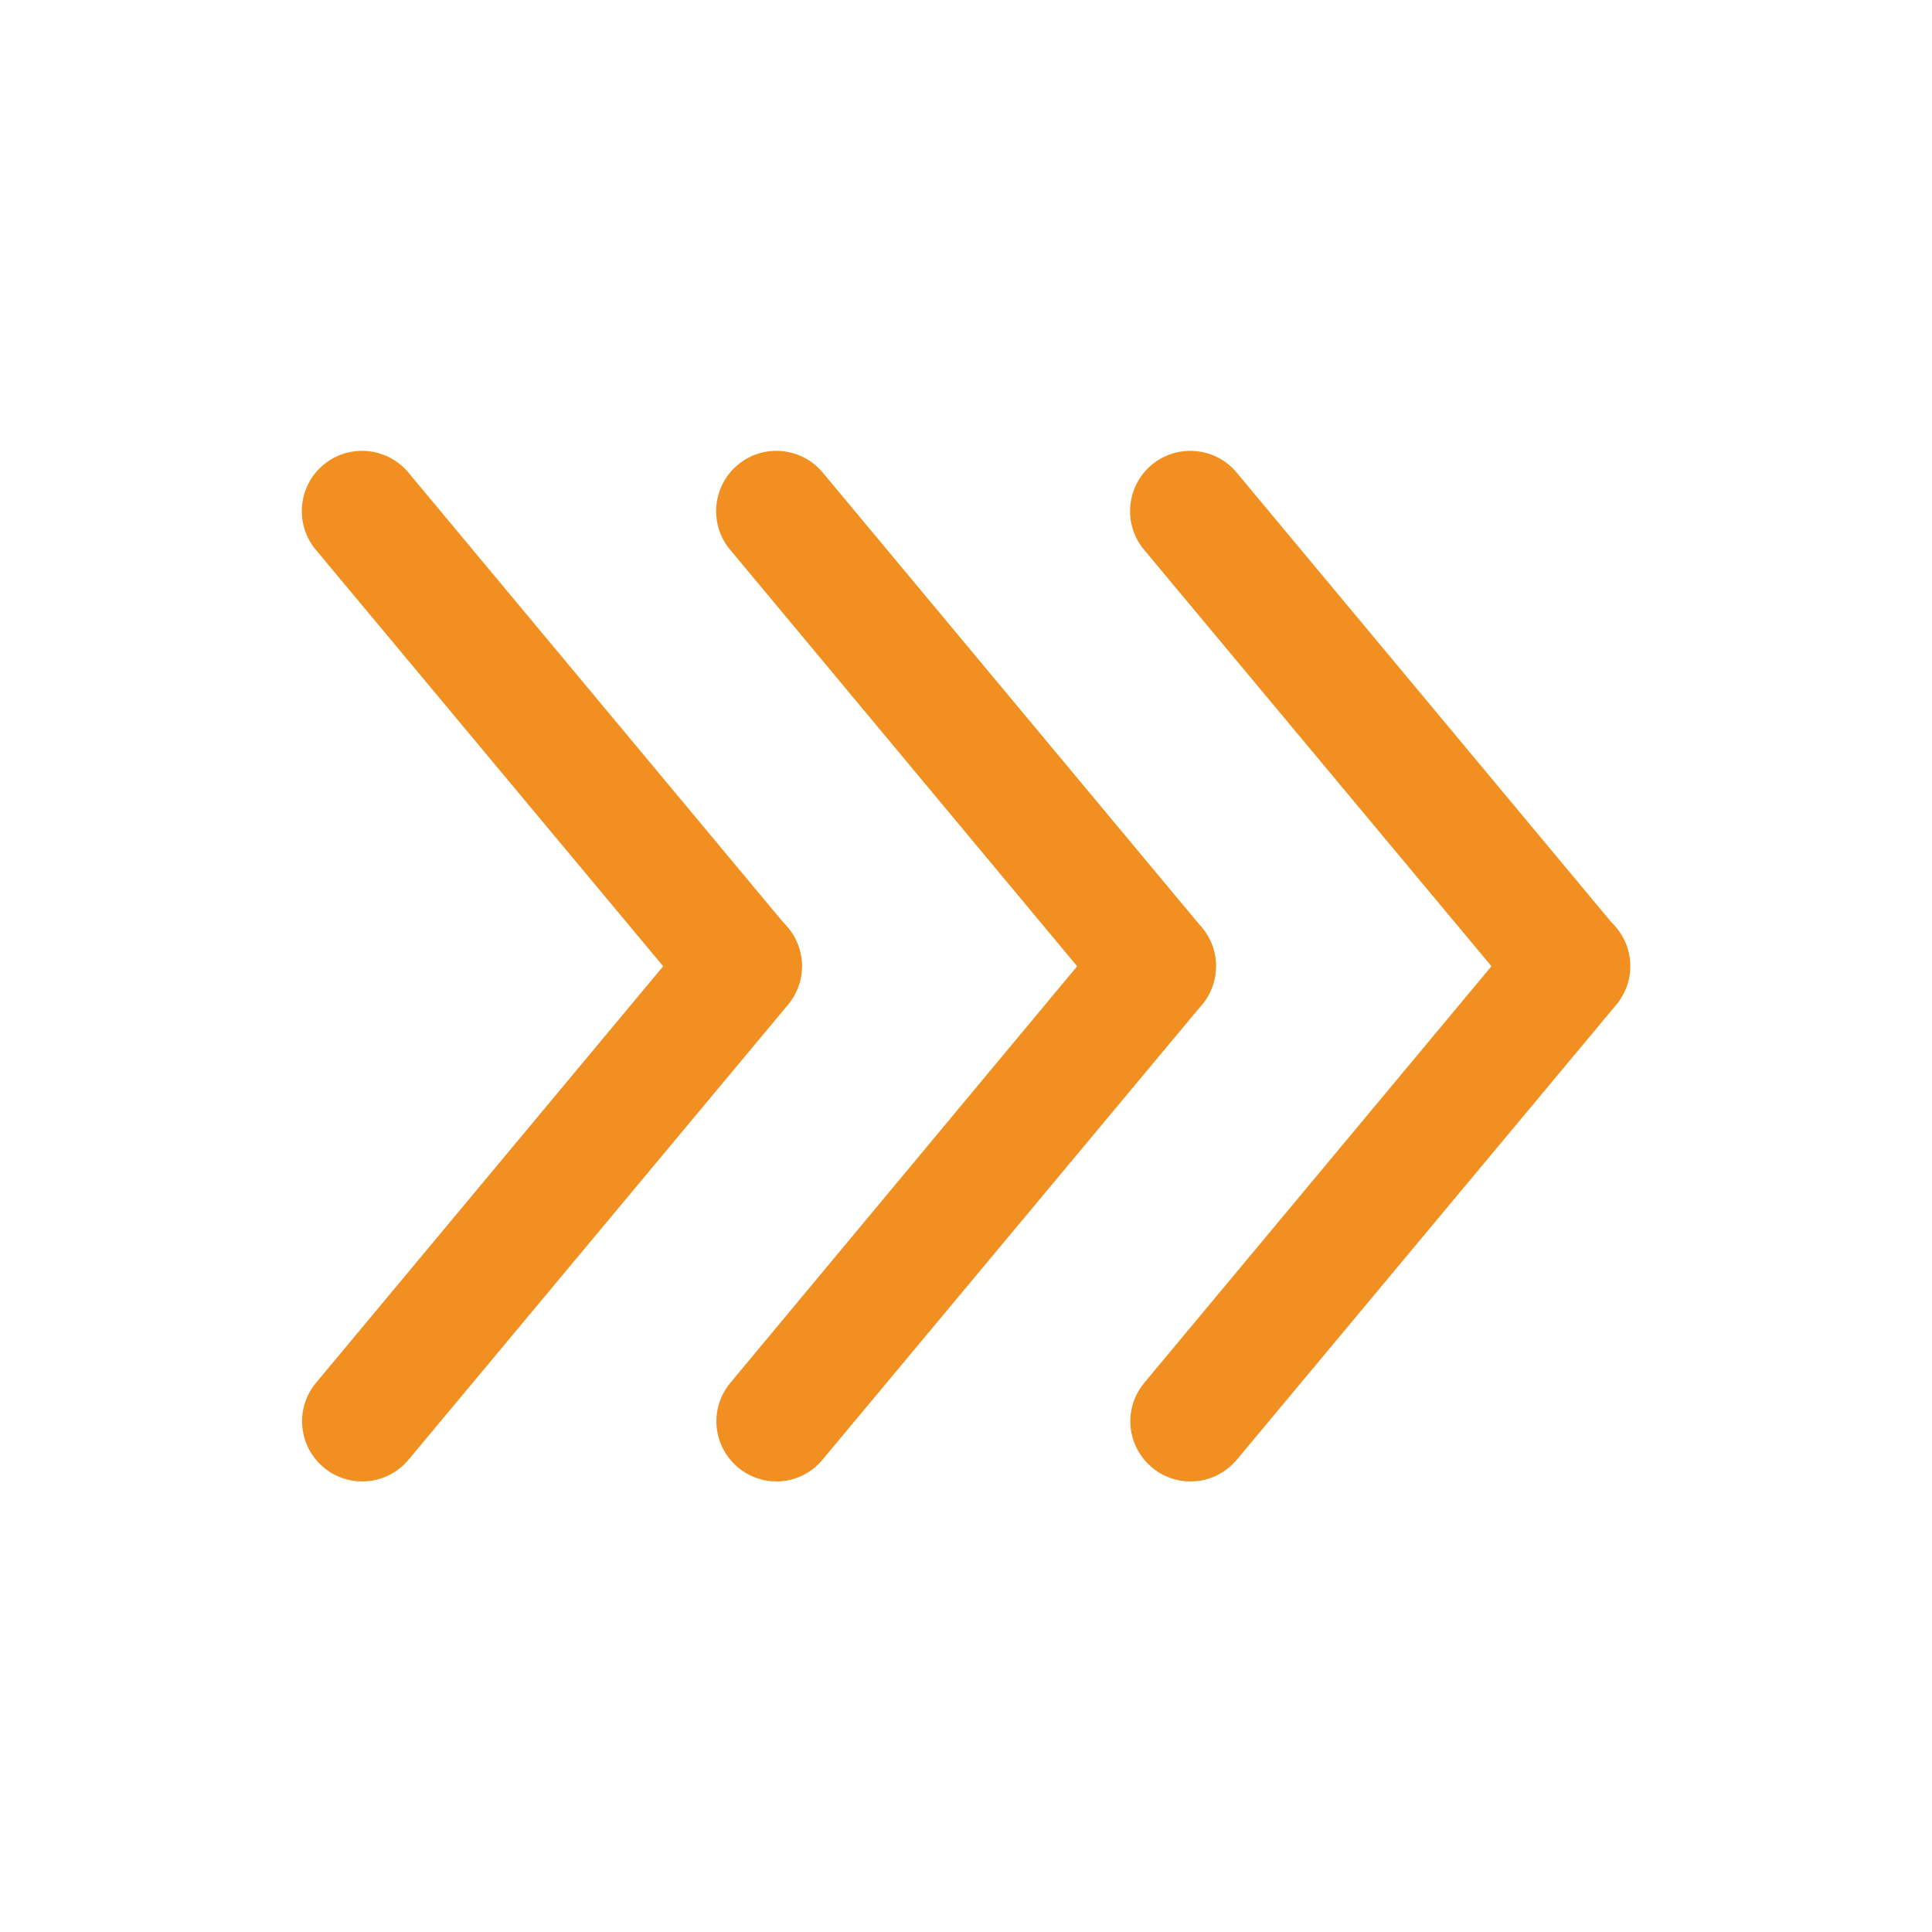 <svg xmlns="http://www.w3.org/2000/svg" xmlns:xlink="http://www.w3.org/1999/xlink" id="Layer_1" x="0px" y="0px" viewBox="0 0 512 512" style="enable-background:new 0 0 512 512;" xml:space="preserve"><style type="text/css">	.st0{fill:#F18F20;}</style><g>	<g id="LINE_206_">		<g>			<path class="st0" d="M205.8,392.6c-3.6,0-7.2-1.2-10.2-3.7c-6.8-5.7-7.7-15.7-2-22.5L294,245.8c5.7-6.8,15.7-7.7,22.5-2    s7.7,15.7,2,22.5L218,386.8C214.9,390.6,210.3,392.6,205.8,392.6L205.8,392.6z"></path>		</g>	</g>	<g id="LINE_207_">		<g>			<path class="st0" d="M306.2,272c-4.6,0-9.1-2-12.3-5.8L193.5,145.7c-5.7-6.8-4.7-16.9,2-22.5c6.8-5.7,16.9-4.7,22.5,2    l100.5,120.6c5.7,6.8,4.7,16.9-2,22.5C313.5,270.8,309.9,272,306.2,272z"></path>		</g>	</g>	<g id="LINE_208_">		<g>			<path class="st0" d="M96,392.6c-3.6,0-7.2-1.2-10.2-3.7c-6.8-5.7-7.7-15.7-2-22.5l100.5-120.6c5.6-6.8,15.7-7.7,22.5-2    s7.7,15.7,2,22.5L108.3,386.8C105.1,390.6,100.6,392.6,96,392.6L96,392.6z"></path>		</g>	</g>	<g id="LINE_209_">		<g>			<path class="st0" d="M196.5,272c-4.6,0-9.1-2-12.3-5.8L83.7,145.7c-5.7-6.8-4.7-16.9,2-22.5c6.8-5.7,16.9-4.7,22.5,2l100.5,120.6    c5.7,6.8,4.7,16.9-2,22.5C203.7,270.8,200.1,272,196.5,272z"></path>		</g>	</g>	<g id="LINE_210_">		<g>			<path class="st0" d="M315.5,392.6c-3.6,0-7.2-1.2-10.2-3.7c-6.8-5.7-7.7-15.7-2-22.5l100.5-120.6c5.7-6.8,15.7-7.7,22.5-2    s7.7,15.7,2,22.5L327.8,386.8C324.6,390.6,320.1,392.6,315.5,392.6L315.5,392.6z"></path>		</g>	</g>	<g id="LINE_211_">		<g>			<path class="st0" d="M416,272c-4.6,0-9.1-2-12.3-5.8L303.2,145.7c-5.7-6.8-4.7-16.9,2-22.5c6.8-5.7,16.9-4.7,22.5,2l100.5,120.6    c5.7,6.8,4.7,16.9-2,22.5C423.2,270.8,419.6,272,416,272z"></path>		</g>	</g></g></svg>
